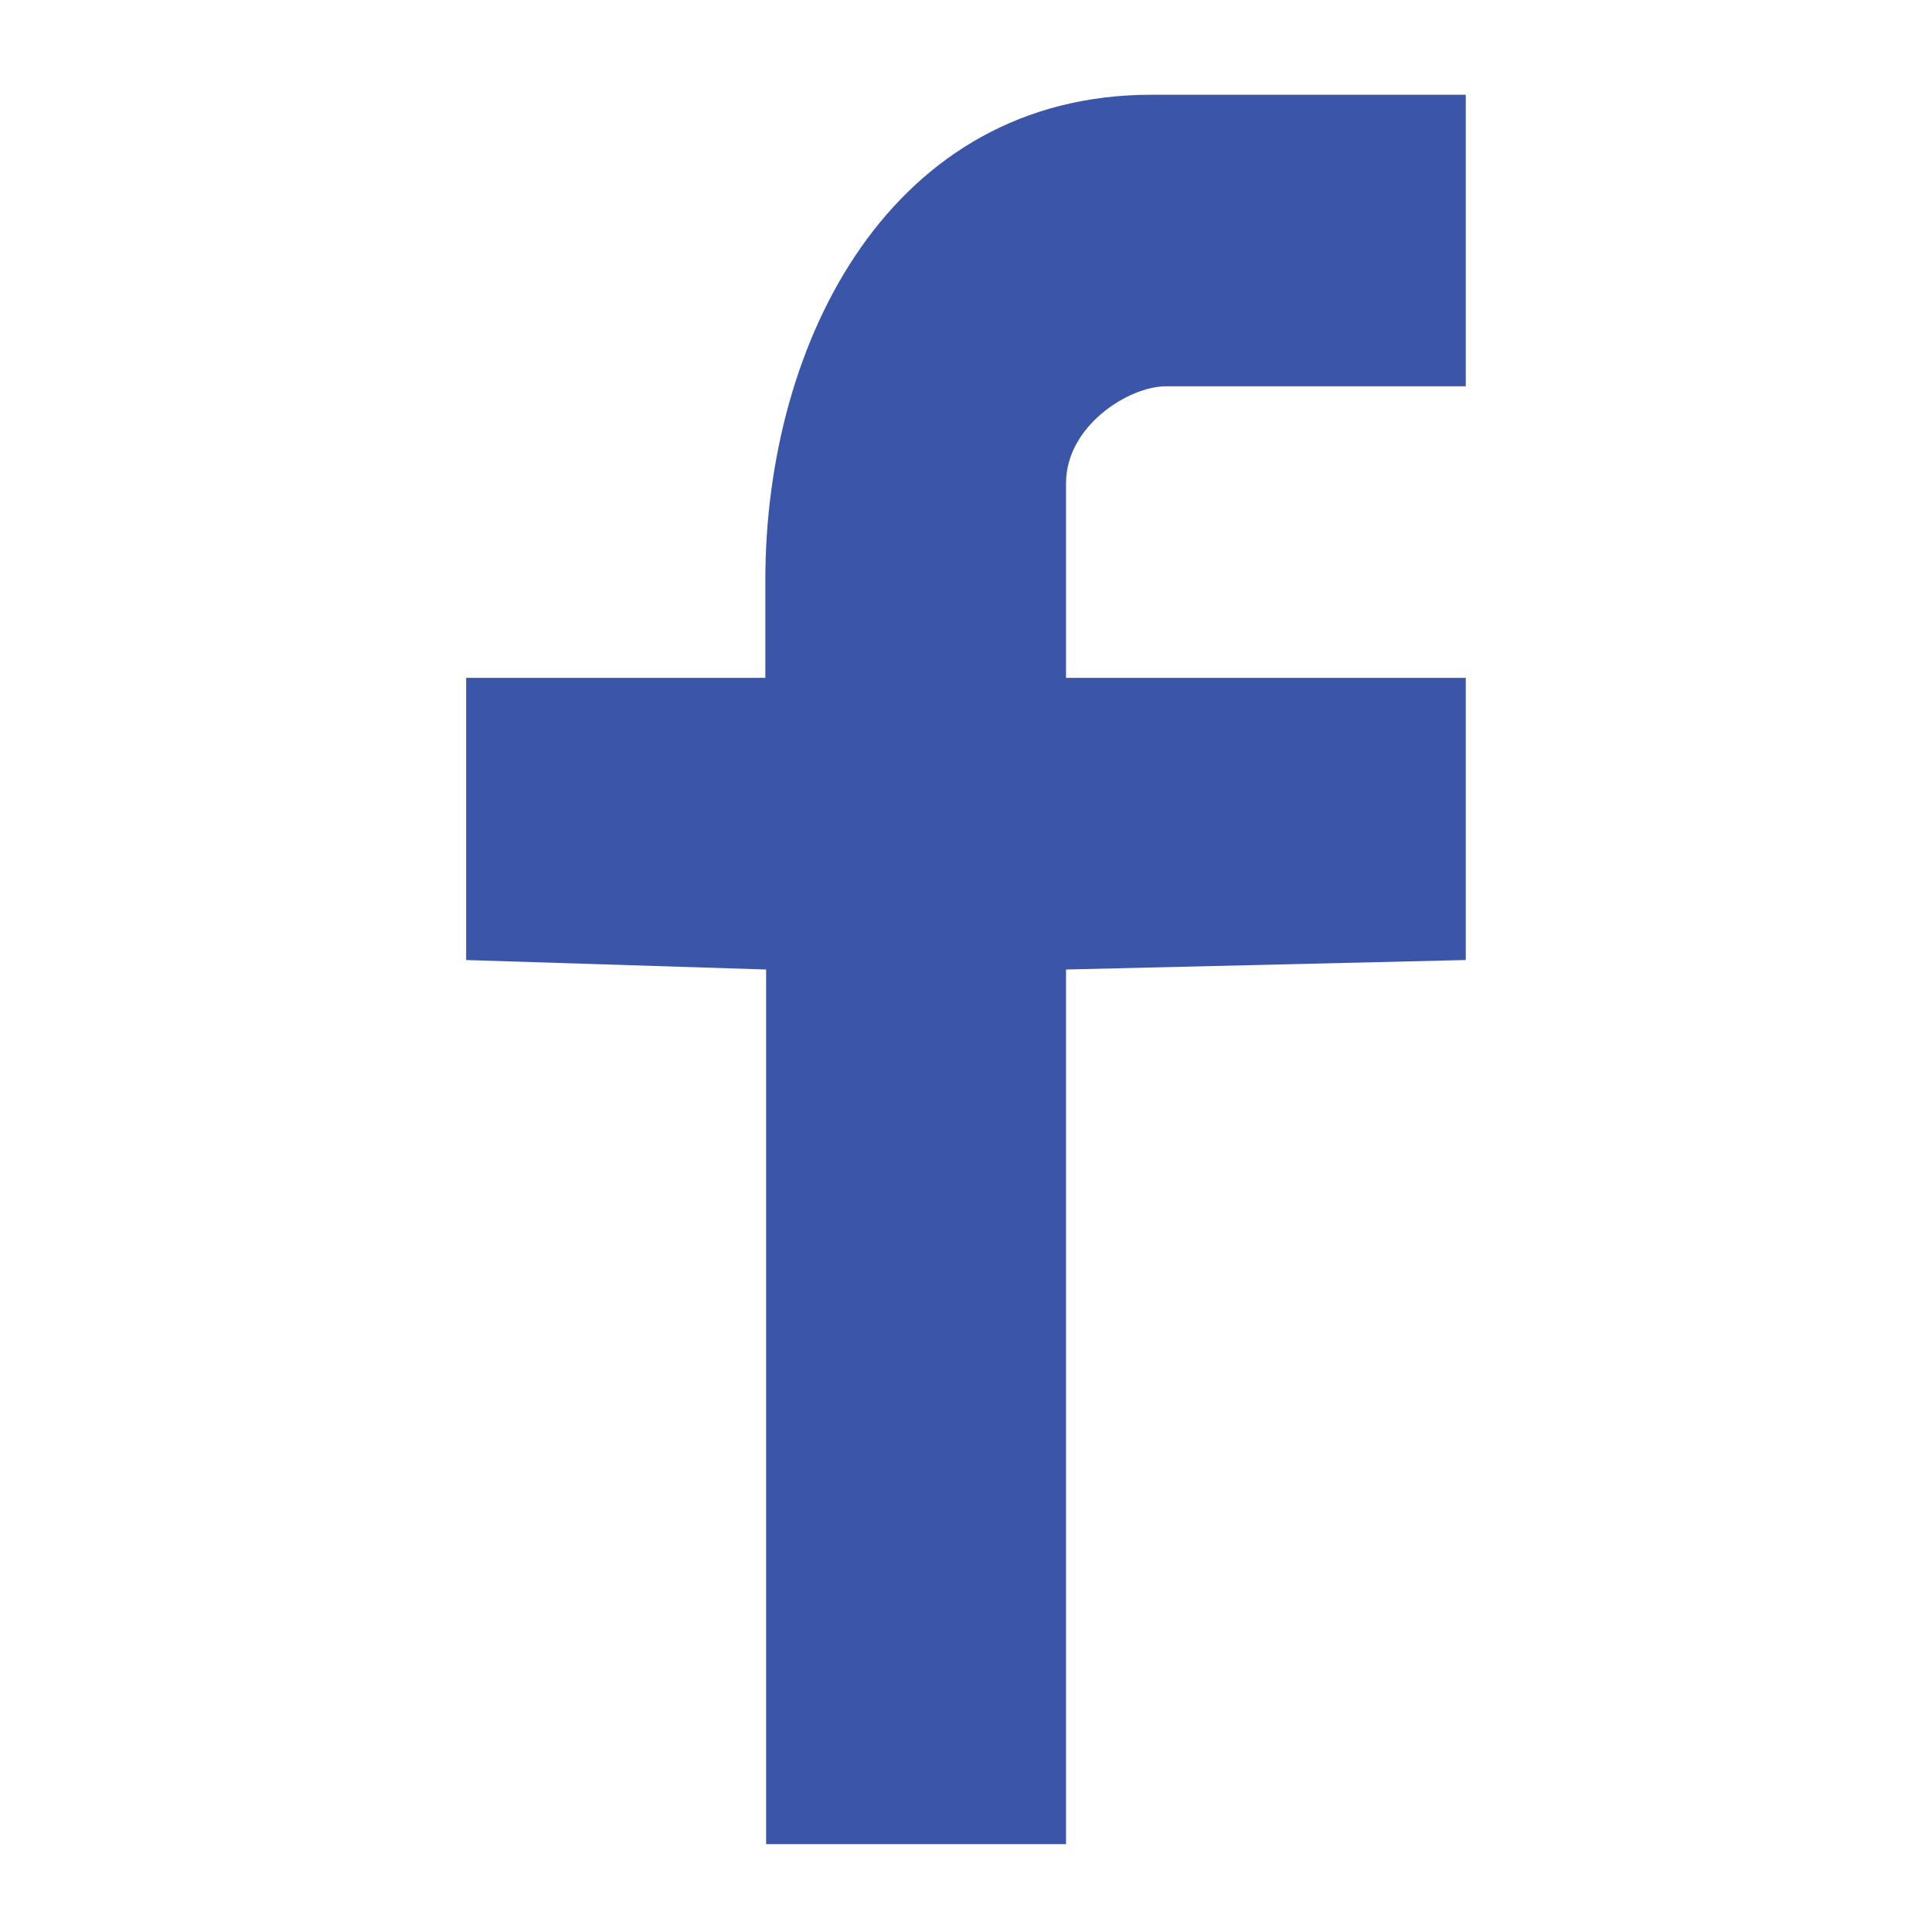 <svg width="22" height="22" viewBox="0 0 22 22" fill="none" xmlns="http://www.w3.org/2000/svg">
<path d="M13.275 4.399H16.691V1.079H13.111C10.156 1.079 8.715 3.868 8.715 6.607V7.719H5.308V10.932L8.724 11.04V21H12.139V11.04L16.691 10.932V7.719H12.139V5.503C12.139 4.847 12.856 4.399 13.275 4.399Z" fill="#3B55A9"/>
</svg>
